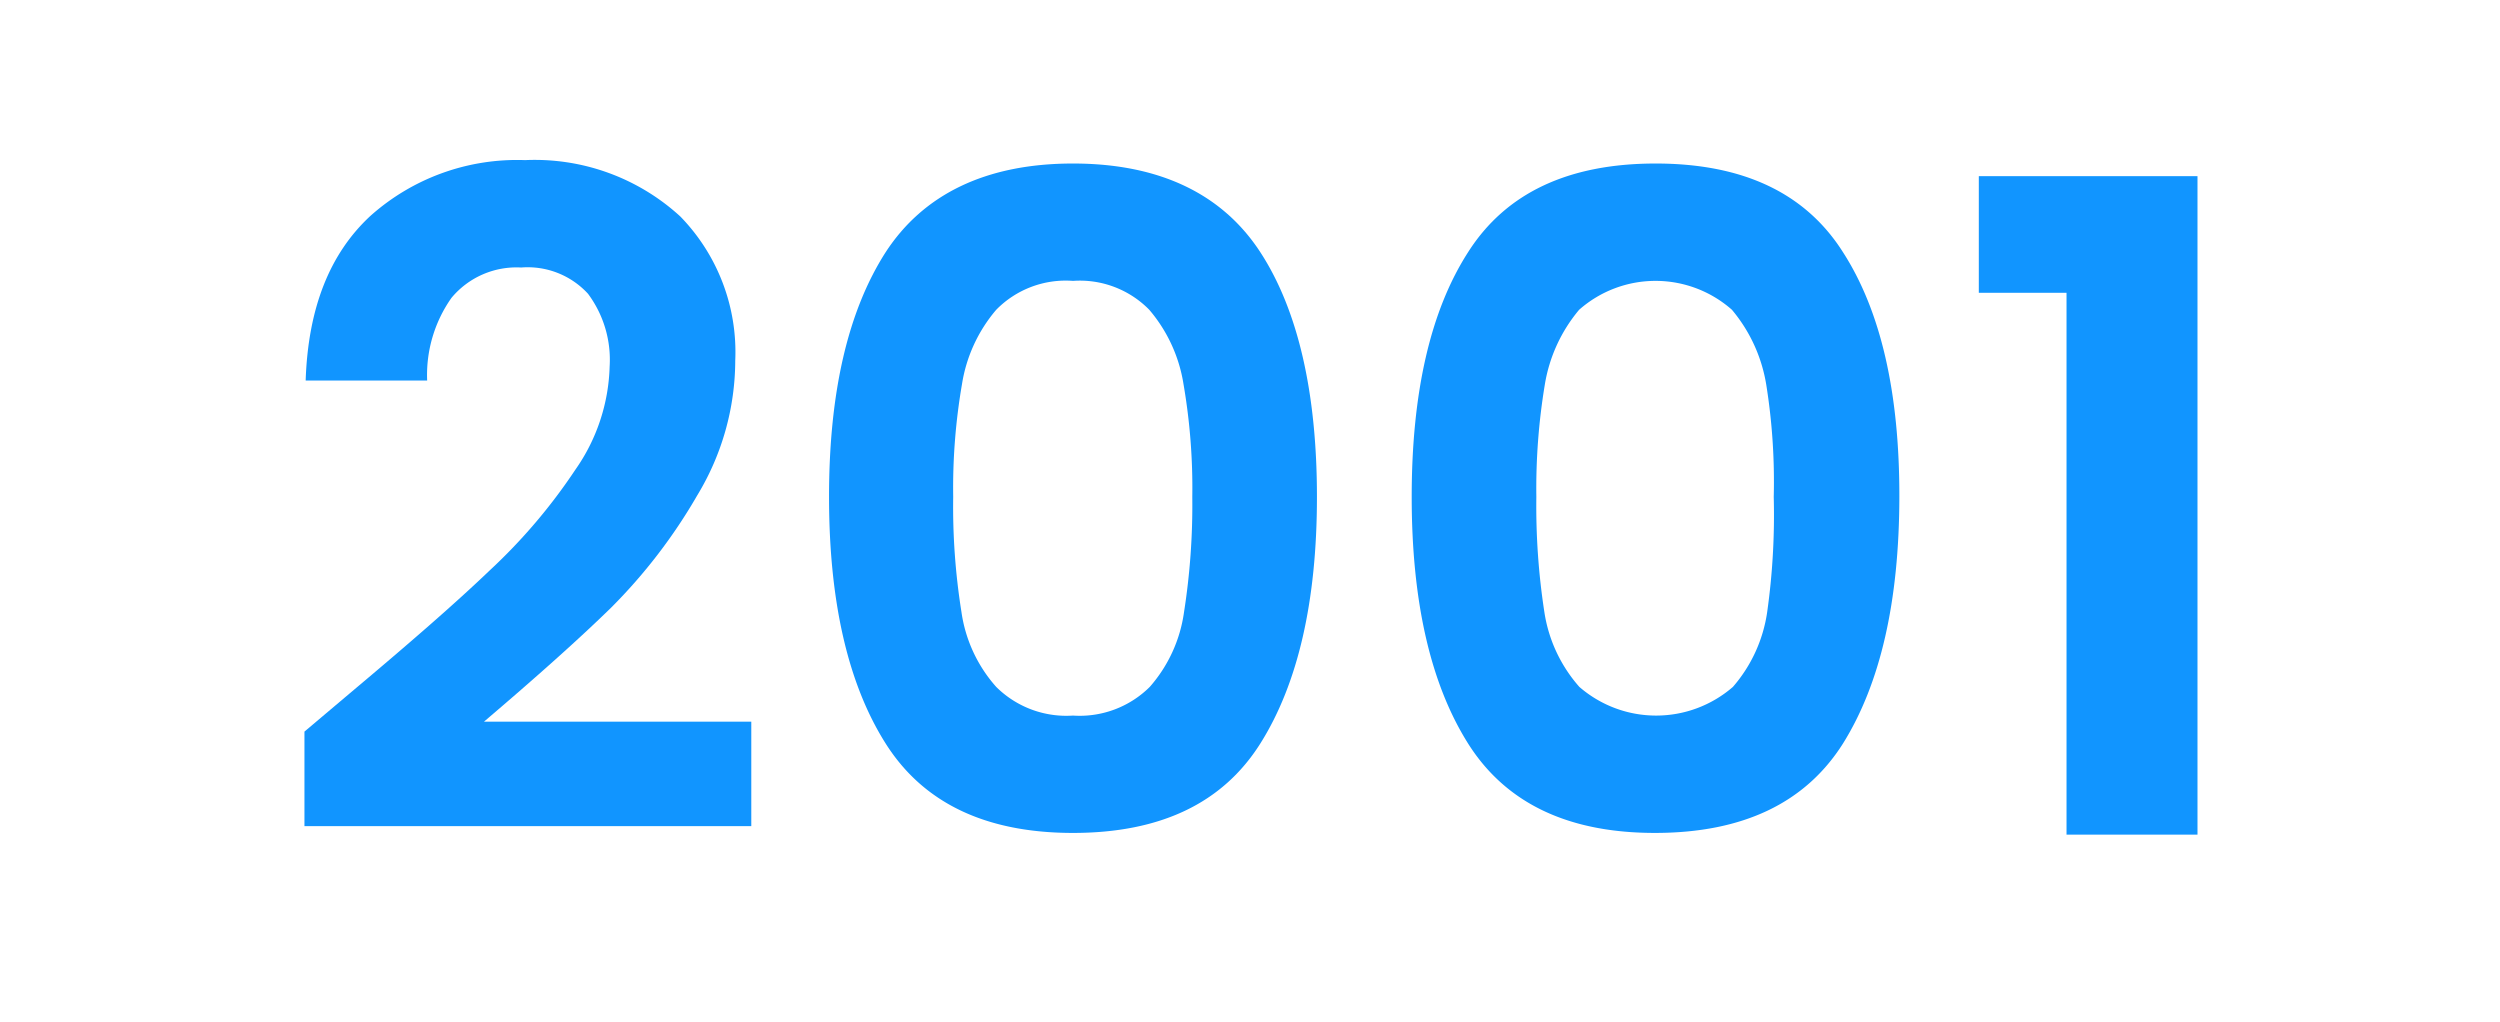 <svg xmlns="http://www.w3.org/2000/svg" viewBox="0 0 102.89 42.06"><defs><style>.cls-1{fill:none;}.cls-2{fill:#1195ff;}</style></defs><g id="Capa_2" data-name="Capa 2"><g id="Capa_1-2" data-name="Capa 1"><rect class="cls-1" width="102.89" height="42.06"/><path class="cls-2" d="M14.46,28.48c2.38-2,4.27-3.64,5.69-5a23.11,23.11,0,0,0,3.53-4.15,7.74,7.74,0,0,0,1.41-4.24,4.55,4.55,0,0,0-.89-3,3.37,3.37,0,0,0-2.75-1.08,3.48,3.48,0,0,0-2.87,1.25,5.51,5.51,0,0,0-1,3.4h-5c.1-3,1-5.23,2.66-6.77a9.06,9.06,0,0,1,6.37-2.3A8.86,8.86,0,0,1,28,8.91a8,8,0,0,1,2.26,5.93,10.74,10.74,0,0,1-1.56,5.54A22.32,22.32,0,0,1,25.16,25c-1.33,1.3-3.08,2.86-5.24,4.7h11V34H12.53V30.11Z"/><path class="cls-2" d="M36.45,10.38C38,8,40.57,6.73,44.16,6.73S50.32,8,51.87,10.38s2.33,5.78,2.33,10.07-.78,7.69-2.33,10.15-4.12,3.68-7.71,3.68S38,33.05,36.45,30.6s-2.33-5.84-2.33-10.15S34.9,12.8,36.45,10.38Zm12.26,5.44a6.2,6.2,0,0,0-1.41-3.07,4,4,0,0,0-3.14-1.19A4,4,0,0,0,41,12.75a6.2,6.2,0,0,0-1.41,3.07,25.14,25.14,0,0,0-.36,4.63,27.46,27.46,0,0,0,.34,4.74A5.88,5.88,0,0,0,41,28.27a4.09,4.09,0,0,0,3.16,1.18,4.09,4.09,0,0,0,3.16-1.18,5.88,5.88,0,0,0,1.41-3.08,28.5,28.5,0,0,0,.34-4.74A25.14,25.14,0,0,0,48.71,15.82Z"/><path class="cls-2" d="M60.42,10.38q2.32-3.65,7.72-3.65t7.71,3.65Q78.18,14,78.17,20.45T75.85,30.6q-2.32,3.67-7.71,3.68T60.42,30.6Q58.1,26.91,58.1,20.45T60.42,10.38Zm12.27,5.44a6.38,6.38,0,0,0-1.41-3.07,4.75,4.75,0,0,0-6.29,0,6.38,6.38,0,0,0-1.41,3.07,26.15,26.15,0,0,0-.35,4.63,28.62,28.62,0,0,0,.33,4.74A6,6,0,0,0,65,28.27a4.82,4.82,0,0,0,6.32,0,6,6,0,0,0,1.41-3.08A28.62,28.62,0,0,0,73,20.45,25.24,25.24,0,0,0,72.69,15.82Z"/><path class="cls-2" d="M81.44,12.05V7.25h9v27.1H85.05V12.05Z"/></g></g></svg>